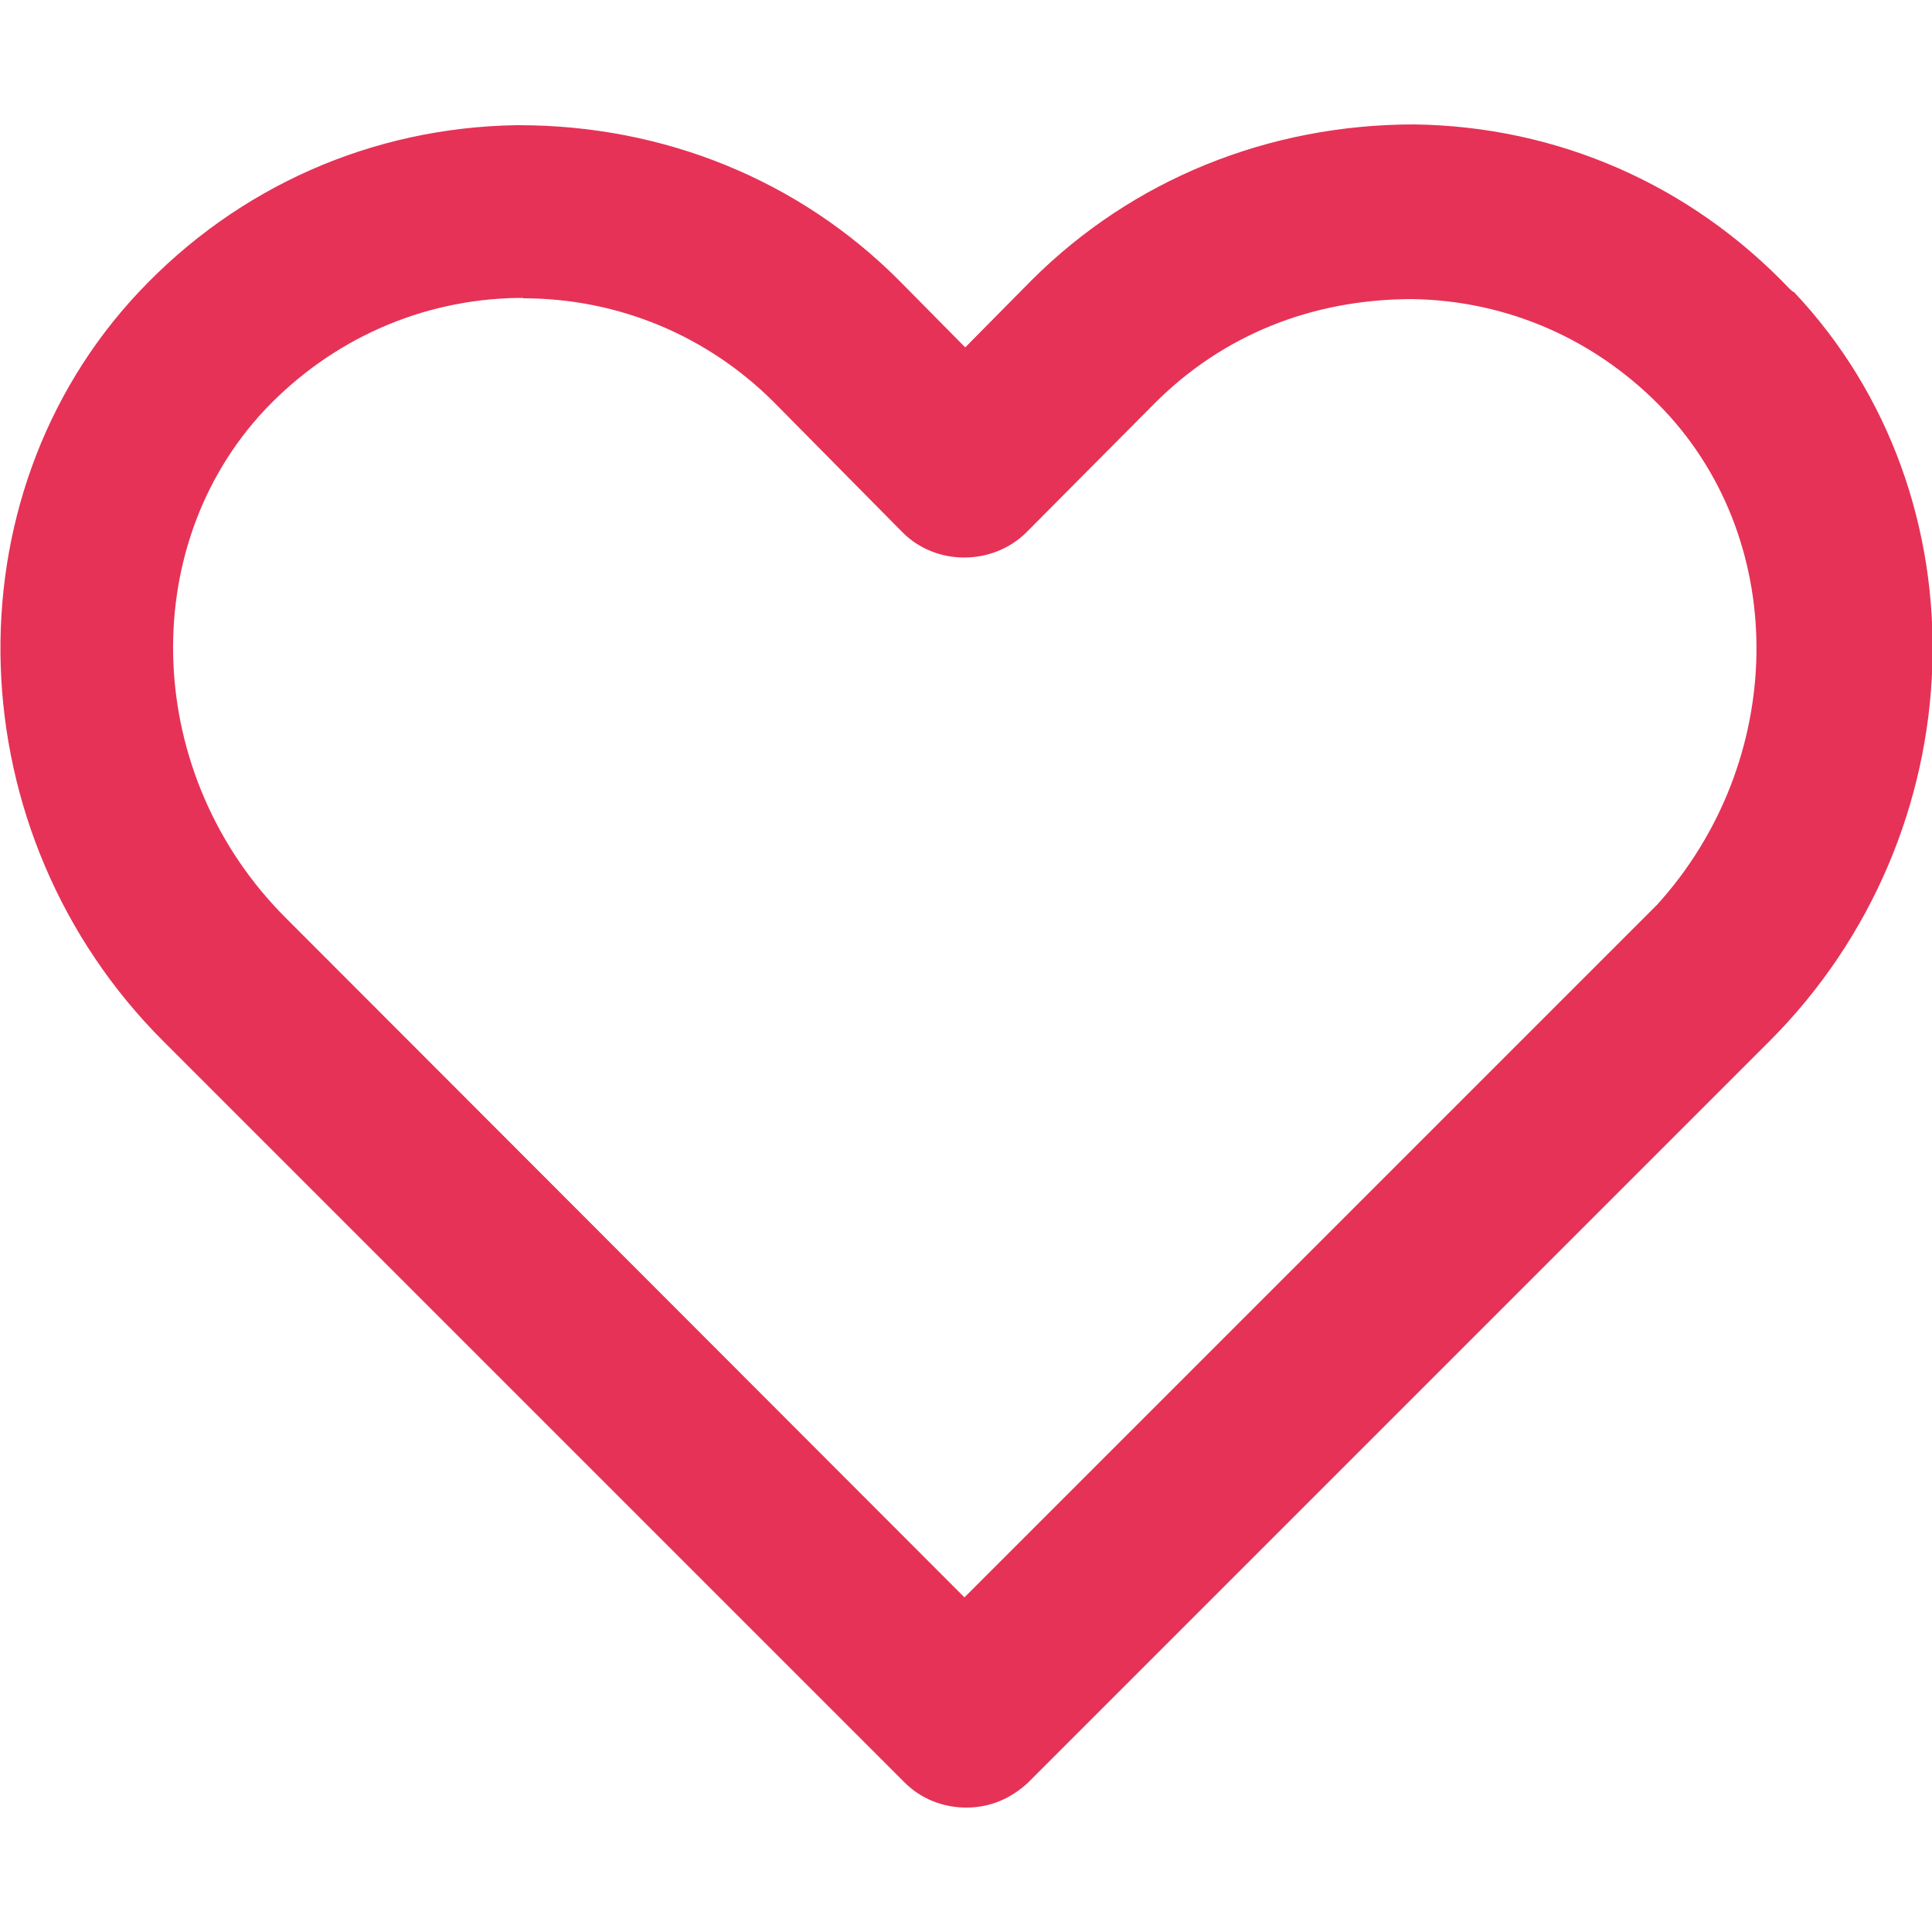 <?xml version="1.0" encoding="UTF-8"?>
<svg id="Layer_1" data-name="Layer 1" xmlns="http://www.w3.org/2000/svg" viewBox="0 0 50 50">
  <defs>
    <style>
      .cls-1 {
        fill: #e63257;
      }
    </style>
  </defs>
  <path class="cls-1" d="M46.4,7.55l-.09-.08c-2.56-2.69-6-4.2-9.71-4.25-3.78,0-7.29,1.43-9.89,4.02l-1.73,1.75-1.73-1.75c-2.58-2.58-6.07-4-9.82-4h-.07c-3.73.06-7.2,1.59-9.76,4.31-5.02,5.33-4.74,14.04.63,19.4l19.18,19.18c.42.42.99.65,1.6.65s1.15-.23,1.6-.65l19.18-19.18c5.38-5.38,5.66-14.08.63-19.4ZM13.54,7.72c2.45,0,4.76.96,6.49,2.69l3.33,3.37c.87.87,2.33.86,3.2,0l3.33-3.35c1.75-1.75,4.04-2.68,6.63-2.69,2.5.03,4.83,1.06,6.56,2.89,3.26,3.47,3.14,9.1-.19,12.78l-17.93,17.93L7.39,23.75c-3.66-3.66-3.9-9.55-.54-13.14,1.73-1.83,4.06-2.86,6.55-2.9h.14Z"/>
</svg>